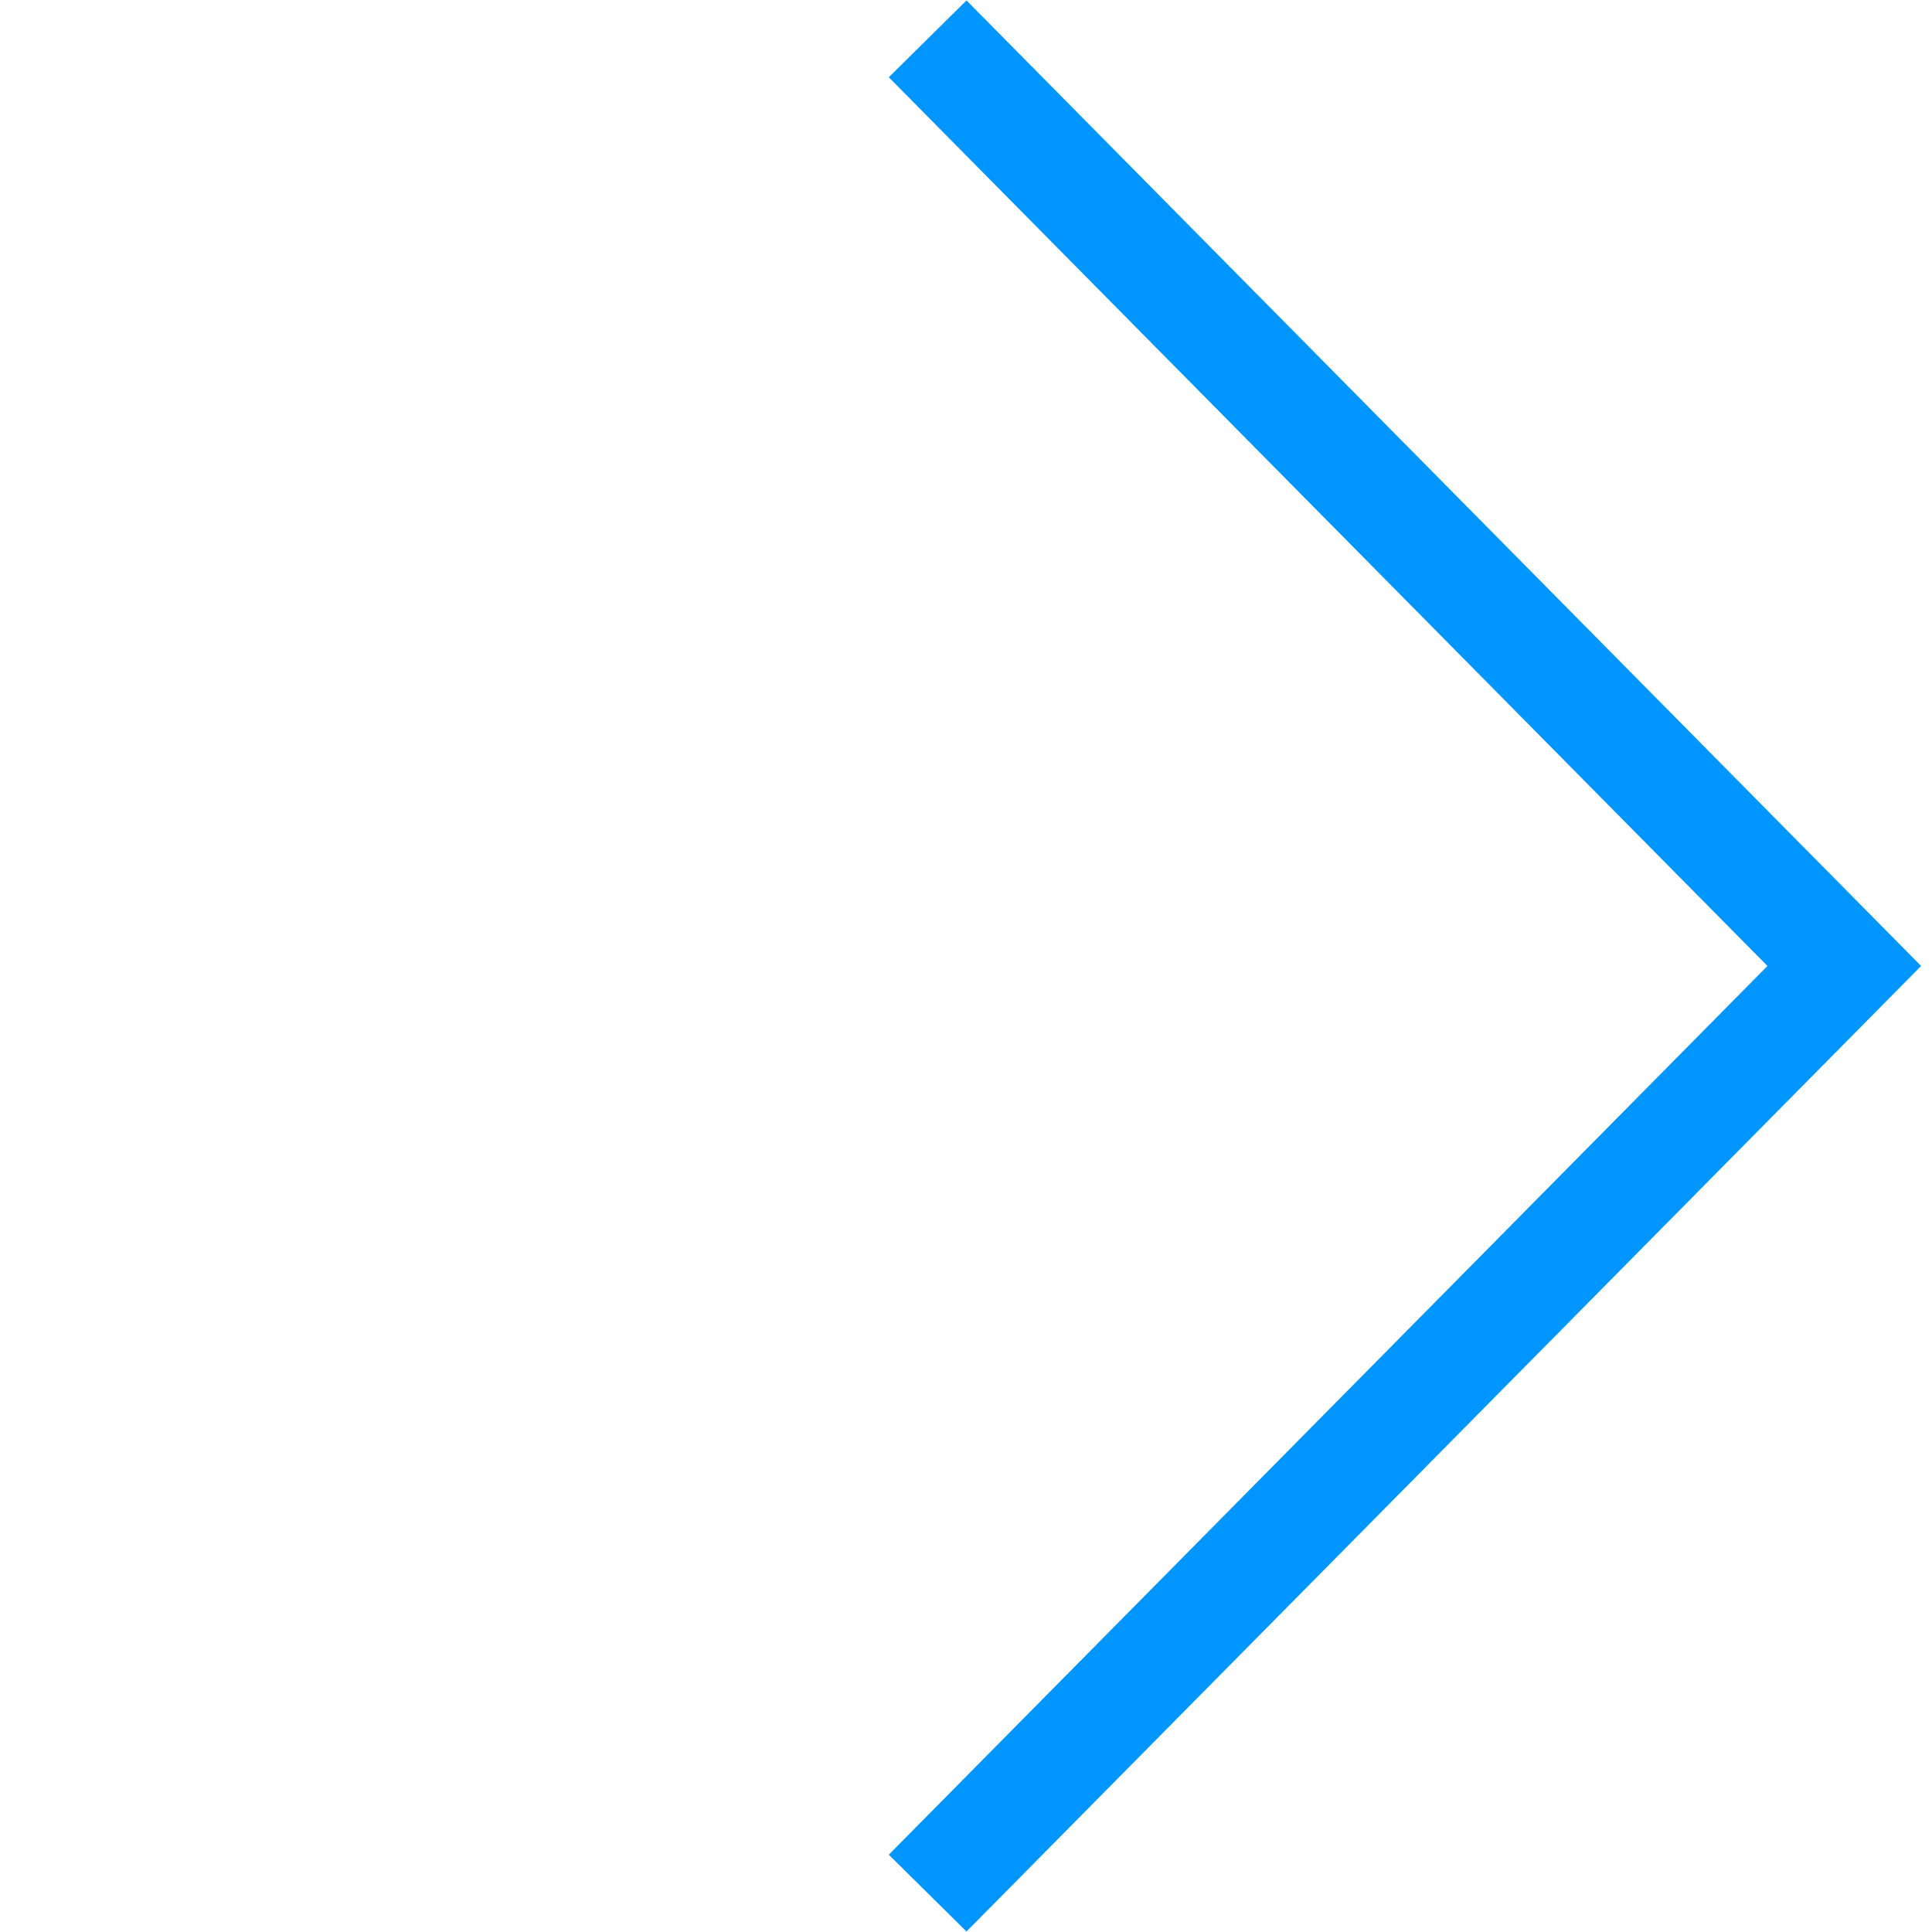 <svg xmlns="http://www.w3.org/2000/svg" width="17.682" height="17.681" viewBox="0 0 17.682 17.681">
  <path id="Path_14871" data-name="Path 14871" d="M0,0,.068,11.932,12,12" transform="translate(8.49 17.326) rotate(-135)" fill="none" stroke="#0095ff" stroke-width="1"/>
</svg>
